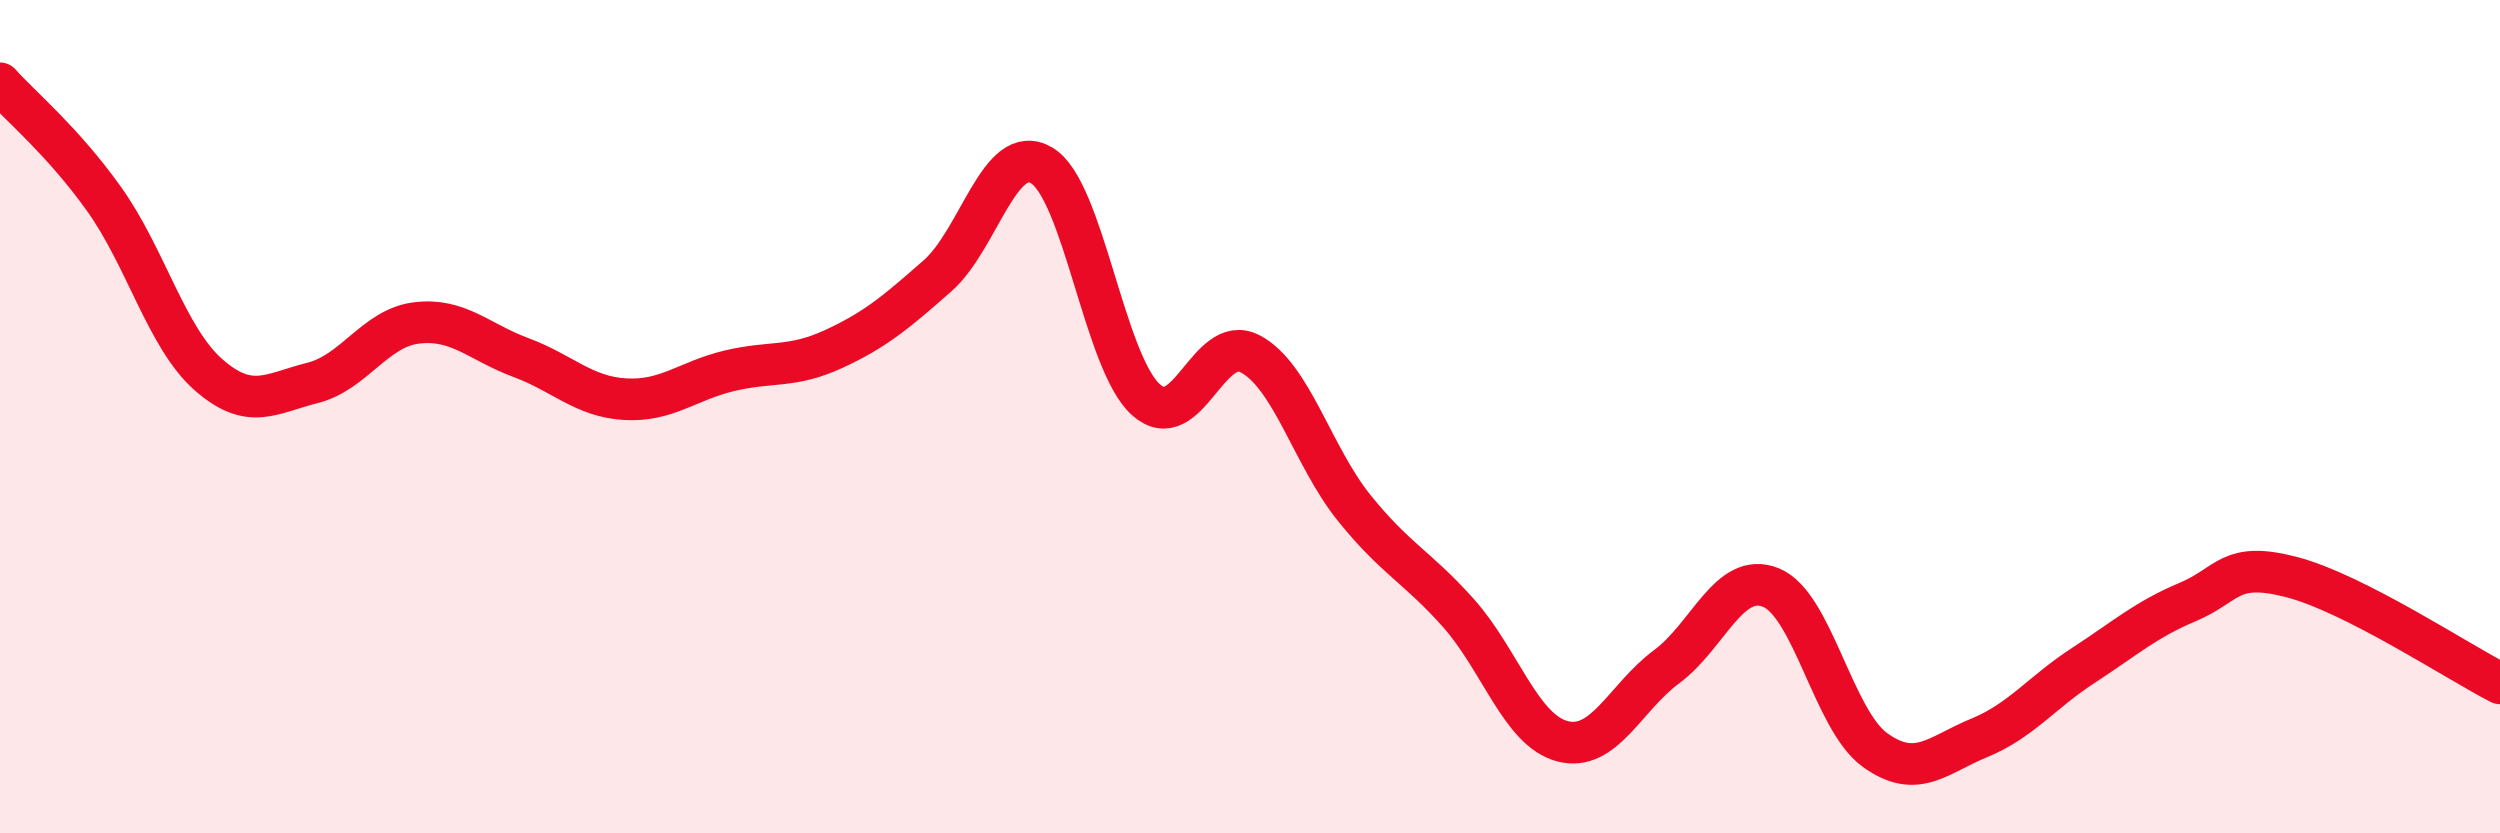 
    <svg width="60" height="20" viewBox="0 0 60 20" xmlns="http://www.w3.org/2000/svg">
      <path
        d="M 0,2 C 0.5,2.56 1.5,3.38 2.5,4.78 C 3.5,6.18 4,8.11 5,8.99 C 6,9.87 6.5,9.44 7.5,9.19 C 8.5,8.94 9,7.87 10,7.75 C 11,7.63 11.5,8.21 12.5,8.58 C 13.5,8.95 14,9.52 15,9.58 C 16,9.64 16.5,9.14 17.5,8.9 C 18.5,8.66 19,8.84 20,8.38 C 21,7.92 21.5,7.5 22.5,6.62 C 23.5,5.74 24,3.38 25,3.97 C 26,4.56 26.5,8.69 27.5,9.59 C 28.5,10.49 29,7.97 30,8.49 C 31,9.01 31.5,10.95 32.5,12.19 C 33.5,13.43 34,13.59 35,14.71 C 36,15.83 36.5,17.53 37.5,17.79 C 38.5,18.05 39,16.74 40,16 C 41,15.26 41.5,13.7 42.5,14.1 C 43.5,14.5 44,17.28 45,18 C 46,18.72 46.5,18.12 47.5,17.71 C 48.5,17.3 49,16.62 50,15.97 C 51,15.32 51.5,14.87 52.5,14.45 C 53.5,14.03 53.5,13.46 55,13.85 C 56.5,14.24 59,15.89 60,16.4L60 20L0 20Z"
        fill="#EB0A25"
        opacity="0.1"
        stroke-linecap="round"
        stroke-linejoin="round"
      />
      <path
        d="M 0,2 C 0.5,2.56 1.5,3.38 2.5,4.78 C 3.5,6.18 4,8.11 5,8.99 C 6,9.87 6.5,9.44 7.5,9.19 C 8.5,8.94 9,7.87 10,7.75 C 11,7.63 11.5,8.21 12.5,8.58 C 13.5,8.95 14,9.52 15,9.58 C 16,9.64 16.5,9.14 17.5,8.9 C 18.5,8.66 19,8.84 20,8.38 C 21,7.92 21.5,7.5 22.5,6.62 C 23.5,5.74 24,3.38 25,3.97 C 26,4.56 26.5,8.69 27.5,9.59 C 28.5,10.49 29,7.97 30,8.49 C 31,9.01 31.5,10.95 32.5,12.19 C 33.5,13.43 34,13.59 35,14.71 C 36,15.83 36.5,17.53 37.5,17.79 C 38.5,18.05 39,16.74 40,16 C 41,15.26 41.5,13.7 42.5,14.1 C 43.5,14.5 44,17.28 45,18 C 46,18.72 46.5,18.12 47.5,17.71 C 48.5,17.3 49,16.62 50,15.97 C 51,15.32 51.5,14.87 52.5,14.45 C 53.5,14.03 53.5,13.46 55,13.85 C 56.5,14.24 59,15.89 60,16.4"
        stroke="#EB0A25"
        stroke-width="1"
        fill="none"
        stroke-linecap="round"
        stroke-linejoin="round"
      />
    </svg>
  